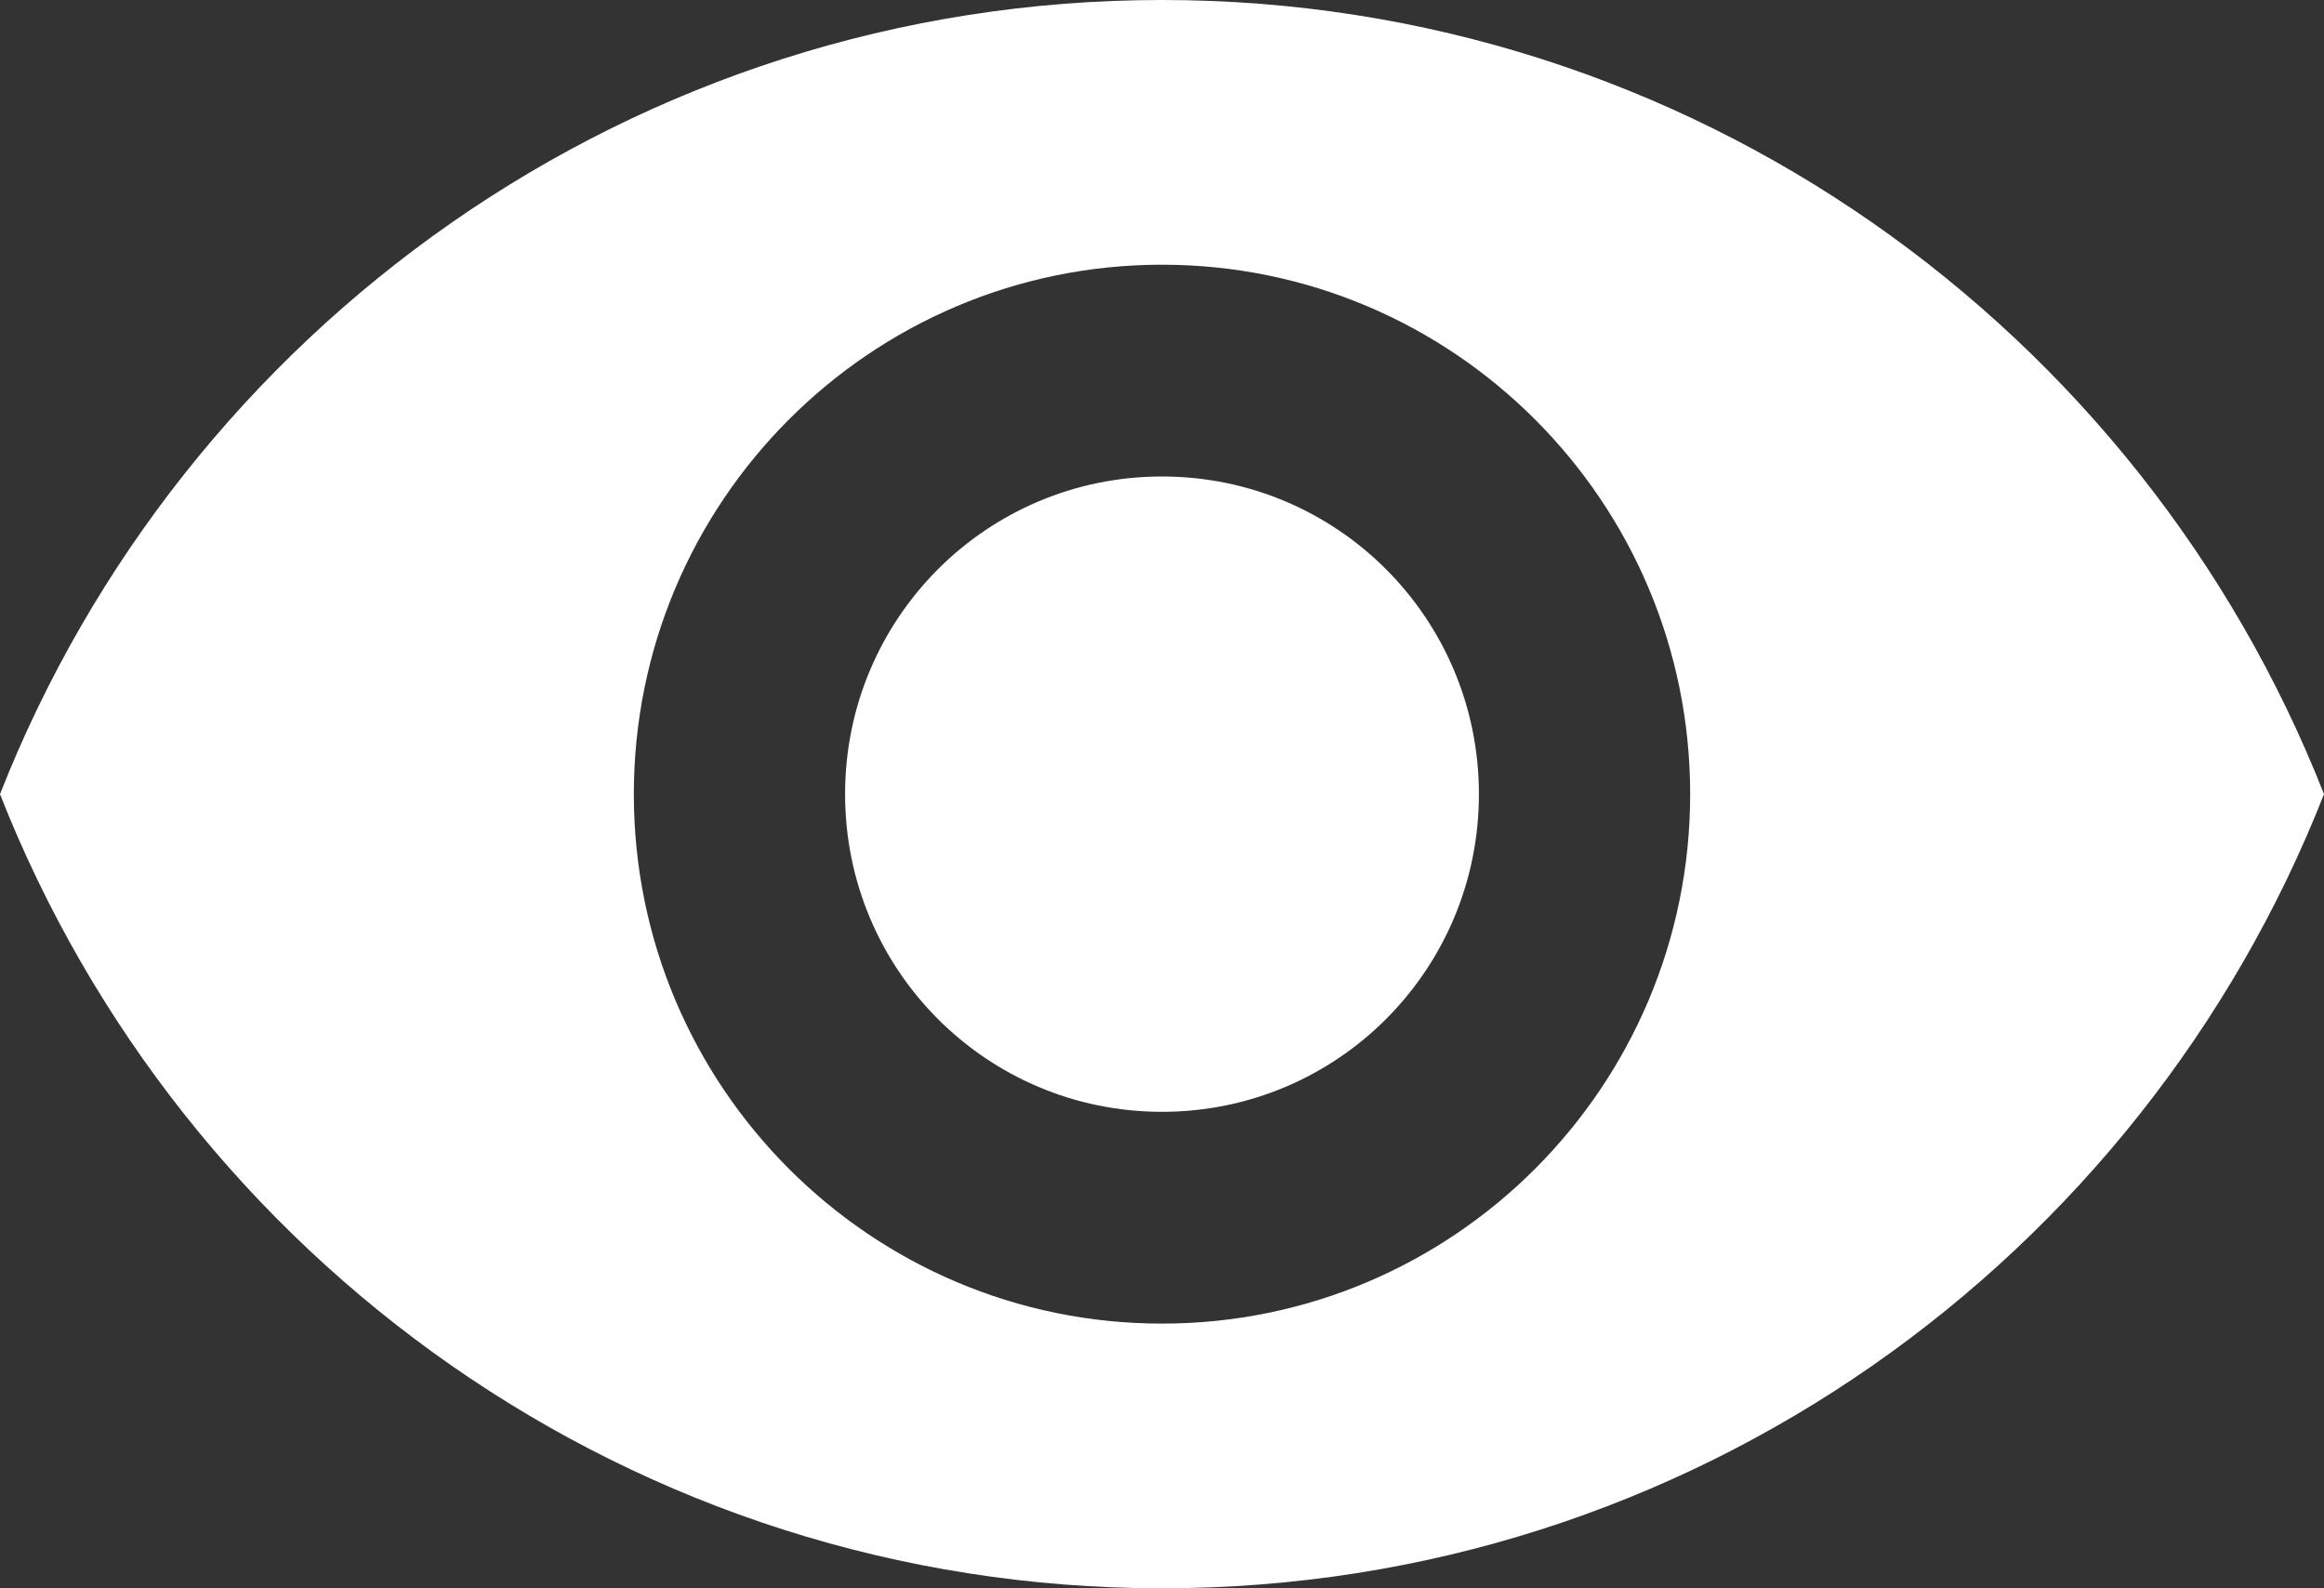 <svg width="60" height="41" viewBox="0 0 60 41" fill="none" xmlns="http://www.w3.org/2000/svg">
<rect x="0" y="0" width="60" height="41" fill="#333333" stroke="none"/>
<path d="M30 0C16.364 0 4.718 8.501 0 20.5C4.718 32.499 16.364 41 30 41C43.636 41 55.282 32.499 60 20.5C55.282 8.501 43.636 0 30 0ZM30 34.167C22.473 34.167 16.364 28.044 16.364 20.5C16.364 12.956 22.473 6.833 30 6.833C37.527 6.833 43.636 12.956 43.636 20.5C43.636 28.044 37.527 34.167 30 34.167ZM30 12.3C25.473 12.3 21.818 15.963 21.818 20.5C21.818 25.037 25.473 28.7 30 28.7C34.527 28.7 38.182 25.037 38.182 20.5C38.182 15.963 34.527 12.3 30 12.3Z" fill="white"/>
</svg>

